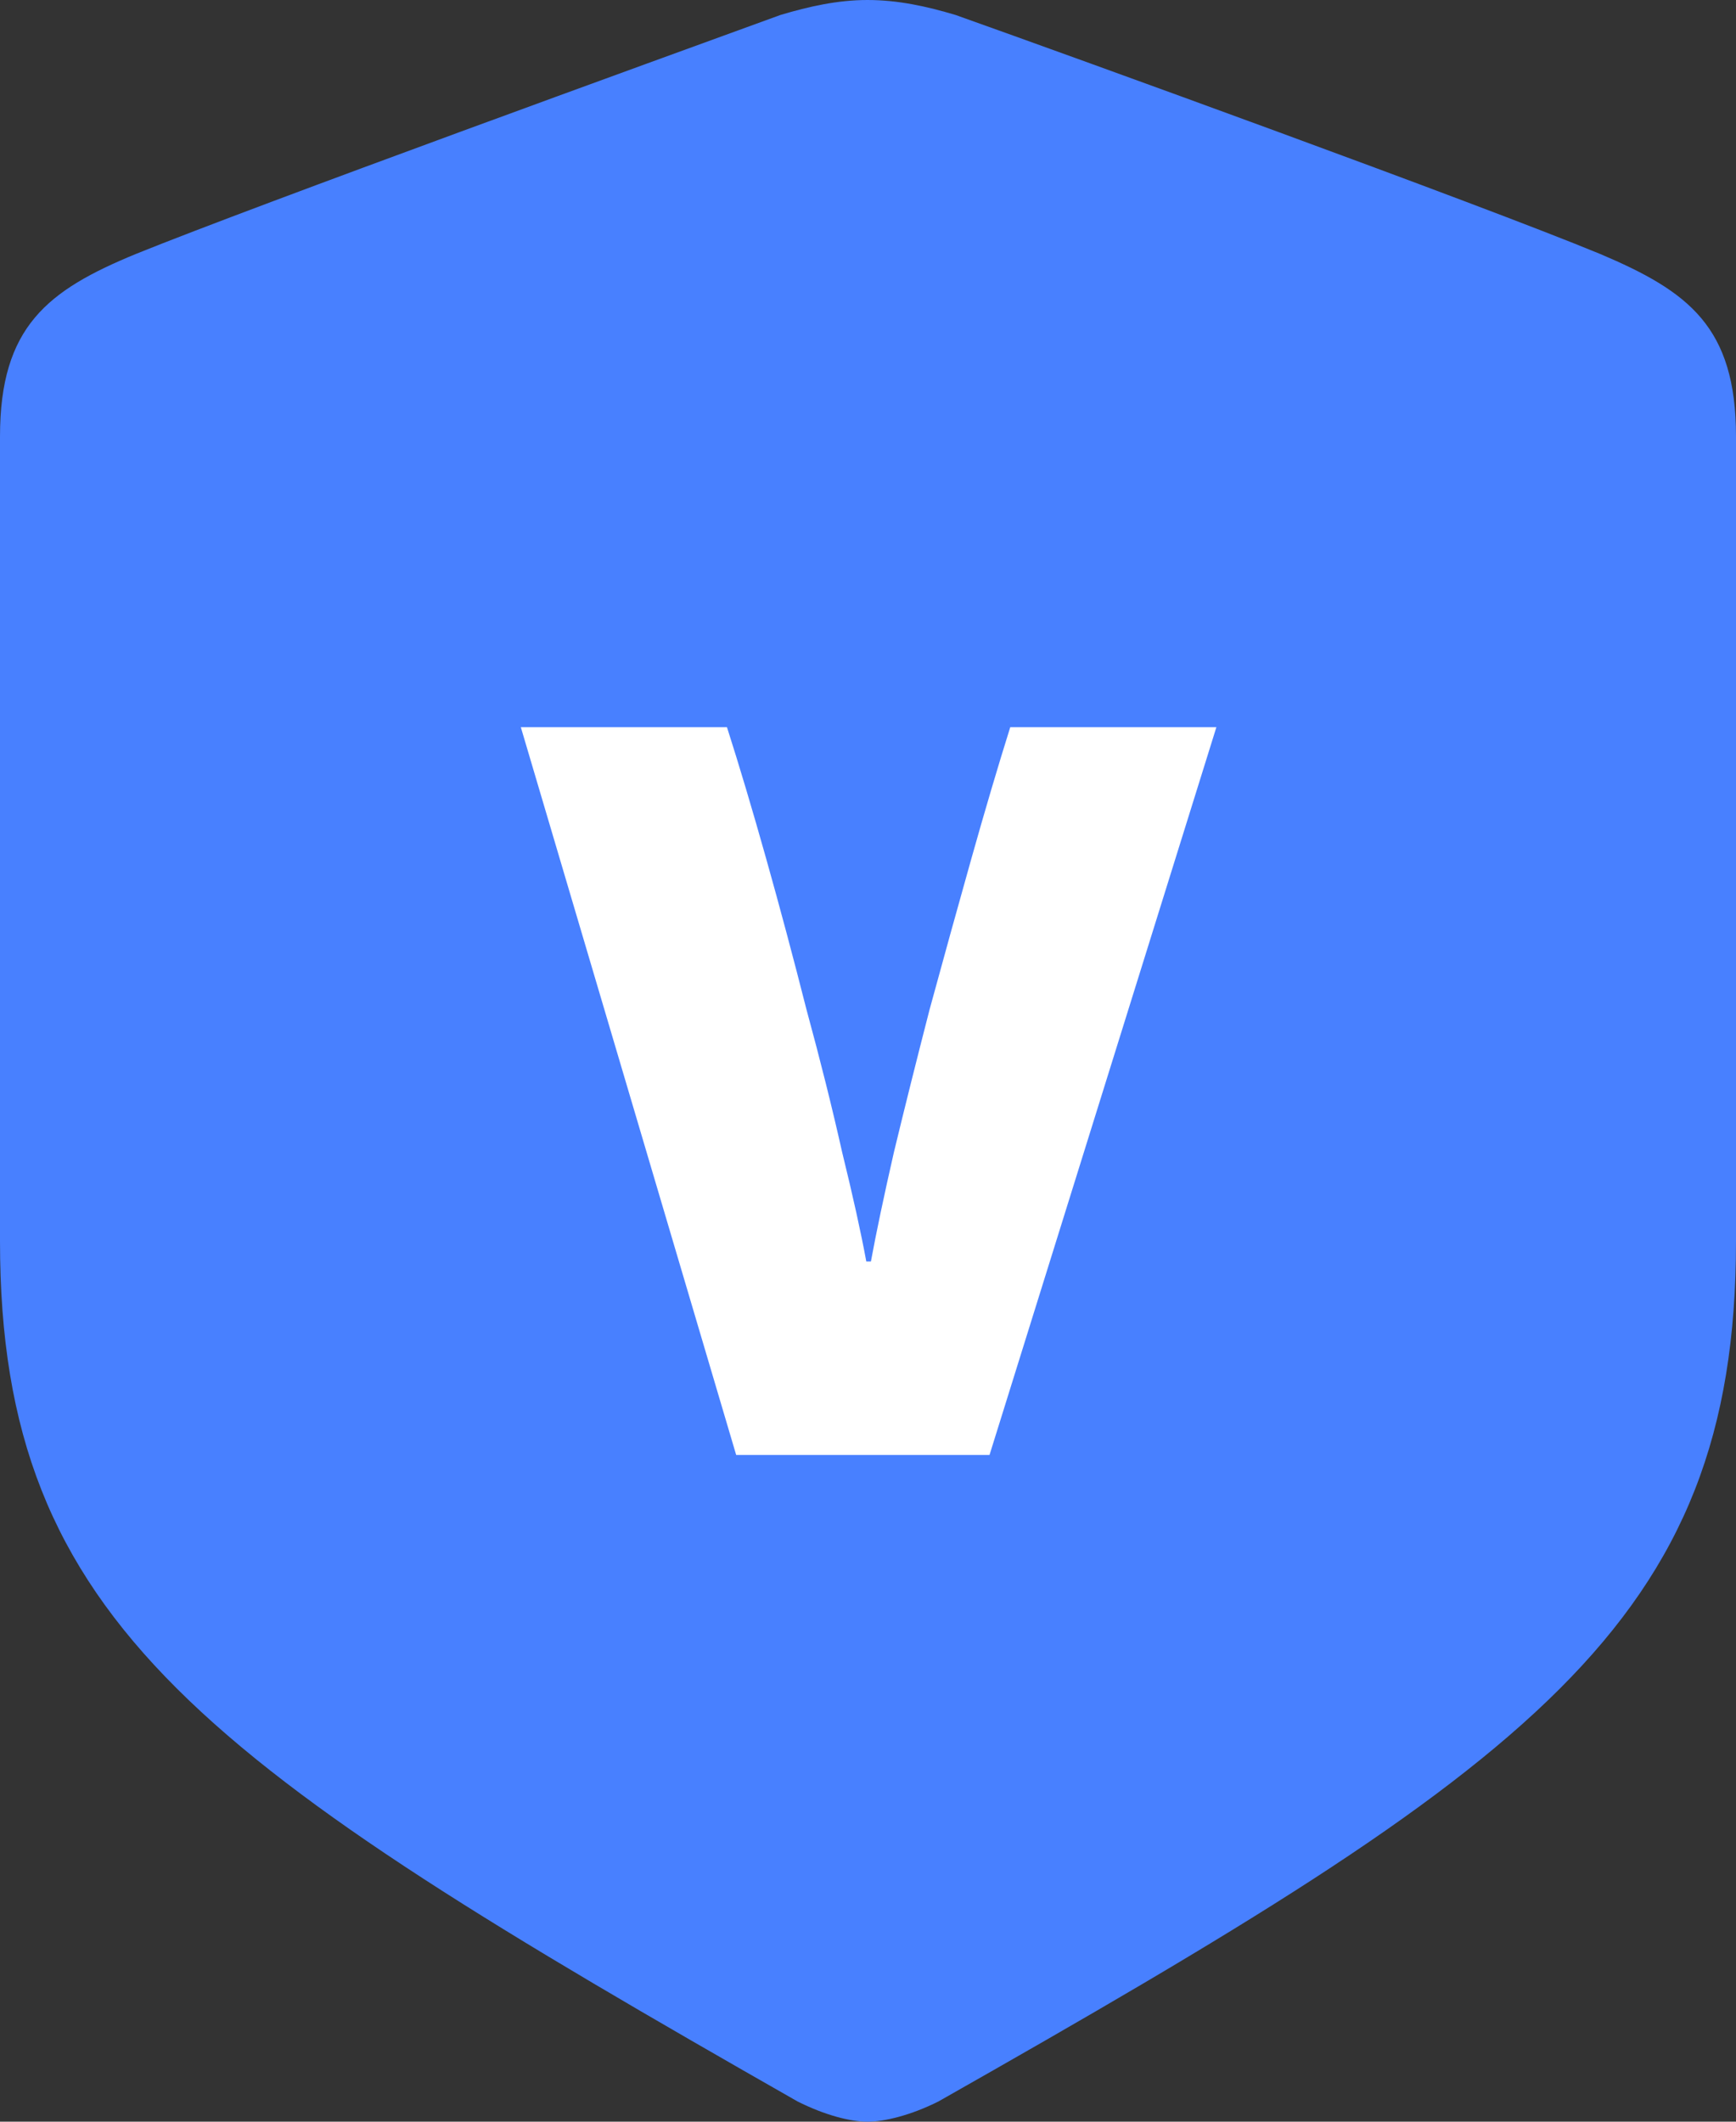 <svg width="603" height="737" viewBox="0 0 603 737" fill="none" xmlns="http://www.w3.org/2000/svg">
<rect x="0" y="0" width="603" height="737" fill="#333333" stroke="none"/>
<path d="M301.316 737C307.21 737 316.418 734.774 325.996 729.956C531.908 613.179 603 564.242 603 431.152V151.627C603 113.442 586.424 101.209 555.85 88.234C512.752 70.437 374.62 20.39 331.889 5.191C321.944 2.226 311.999 0 301.316 0C291.001 0 281.056 2.226 271.11 5.191C228.38 20.761 90.248 70.809 47.15 88.234C16.576 100.837 0 113.442 0 151.627V431.152C0 564.242 71.462 612.807 277.004 729.956C286.582 734.774 295.422 737 301.316 737Z" fill="#4880FF"/>
<path d="M422.511 252.6L343.711 505.4H255.711L180.911 252.6H252.511C256.778 265.933 261.311 281.133 266.111 298.2C270.911 315.267 275.578 332.733 280.111 350.6C284.911 368.2 289.044 384.733 292.511 400.2C296.244 415.4 299.044 428.067 300.911 438.2H302.511C304.378 428.067 307.044 415.4 310.511 400.2C314.244 384.733 318.378 368.2 322.911 350.6C327.711 333 332.511 315.667 337.311 298.6C342.111 281.533 346.644 266.2 350.911 252.6H422.511Z" fill="white"/>
</svg>
